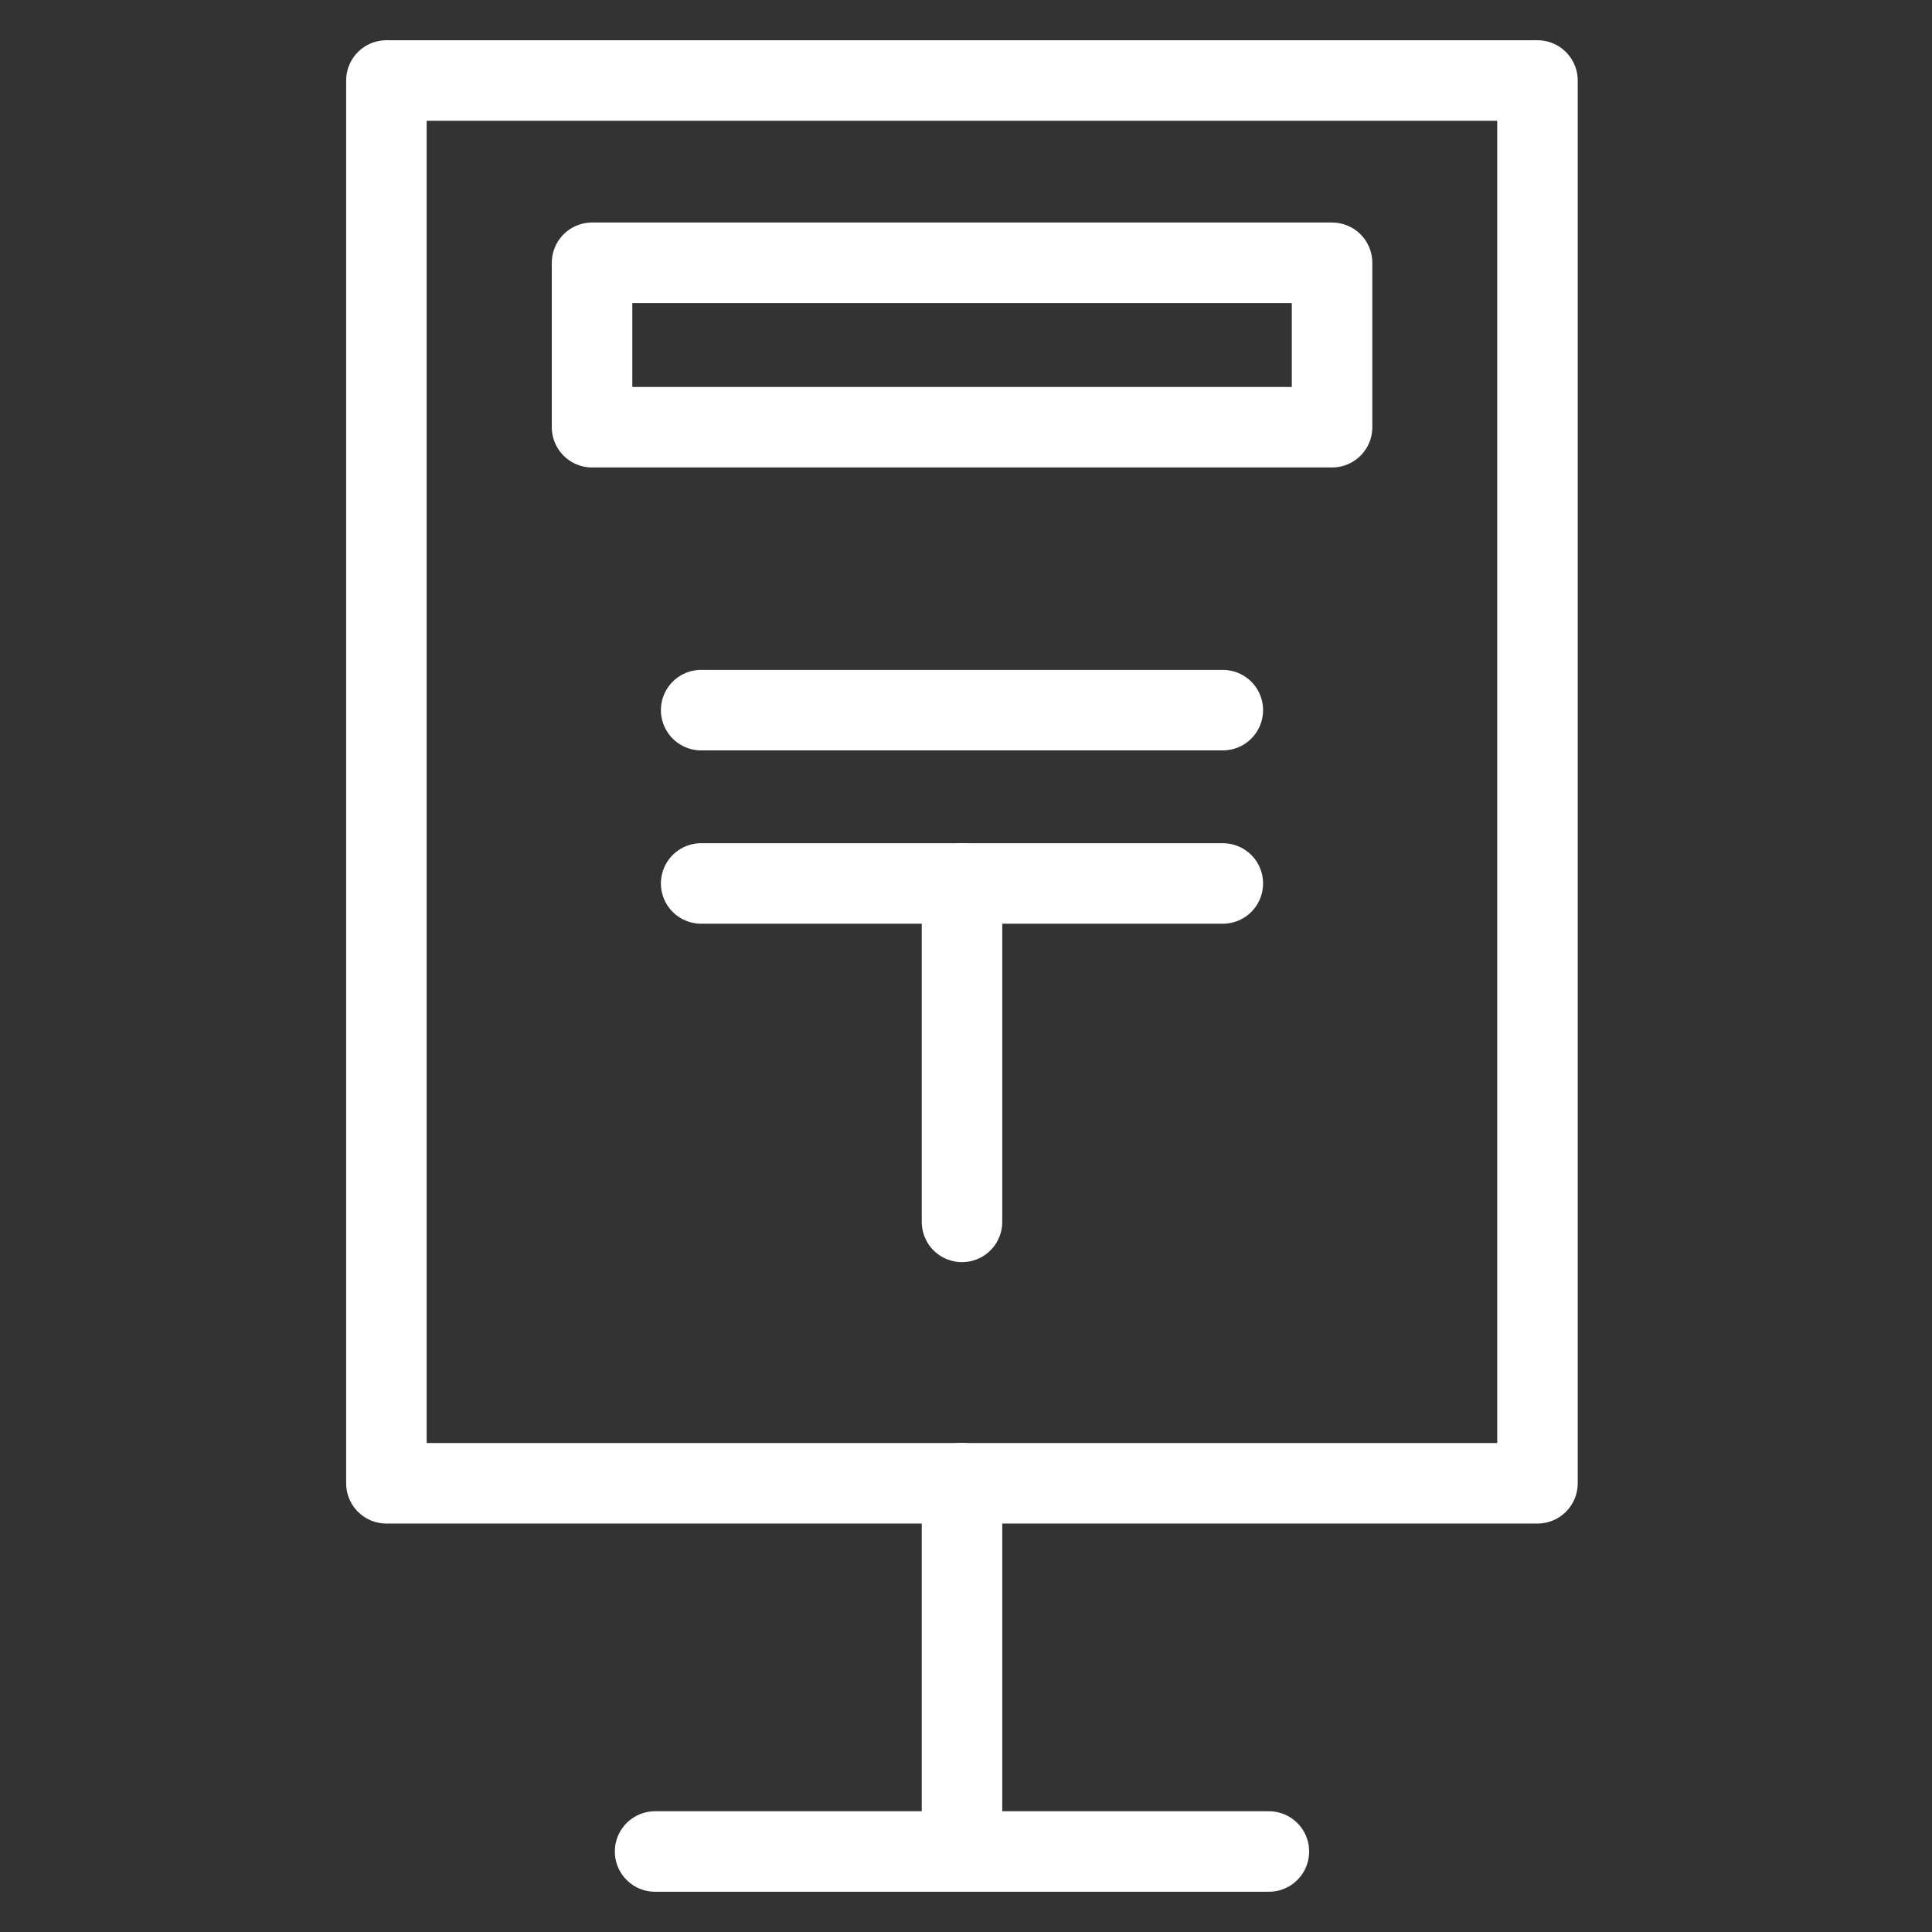 <svg width="72" height="72" viewBox="0 0 72 72" fill="none" xmlns="http://www.w3.org/2000/svg">
<rect x="0" y="0" width="72" height="72" fill="#333333" stroke="none"/>
<path d="M26.13 26.465H45.571" stroke="white" stroke-width="3" stroke-miterlimit="10" stroke-linecap="round" stroke-linejoin="round"/>
<path d="M26.13 32.924H45.571" stroke="white" stroke-width="3" stroke-miterlimit="10" stroke-linecap="round" stroke-linejoin="round"/>
<path d="M35.851 45.536V32.924" stroke="white" stroke-width="3" stroke-miterlimit="10" stroke-linecap="round" stroke-linejoin="round"/>
<path d="M57.297 3H14.4V55.278H57.297V3Z" stroke="white" stroke-width="3" stroke-miterlimit="10" stroke-linecap="round" stroke-linejoin="round"/>
<path d="M35.851 67.572V55.273" stroke="white" stroke-width="3" stroke-miterlimit="10" stroke-linecap="round" stroke-linejoin="round"/>
<path d="M24.413 69H47.288" stroke="white" stroke-width="3" stroke-miterlimit="10" stroke-linecap="round" stroke-linejoin="round"/>
<path d="M49.642 9.793H22.064V15.921H49.642V9.793Z" stroke="white" stroke-width="3" stroke-miterlimit="10" stroke-linecap="round" stroke-linejoin="round"/>
</svg>
